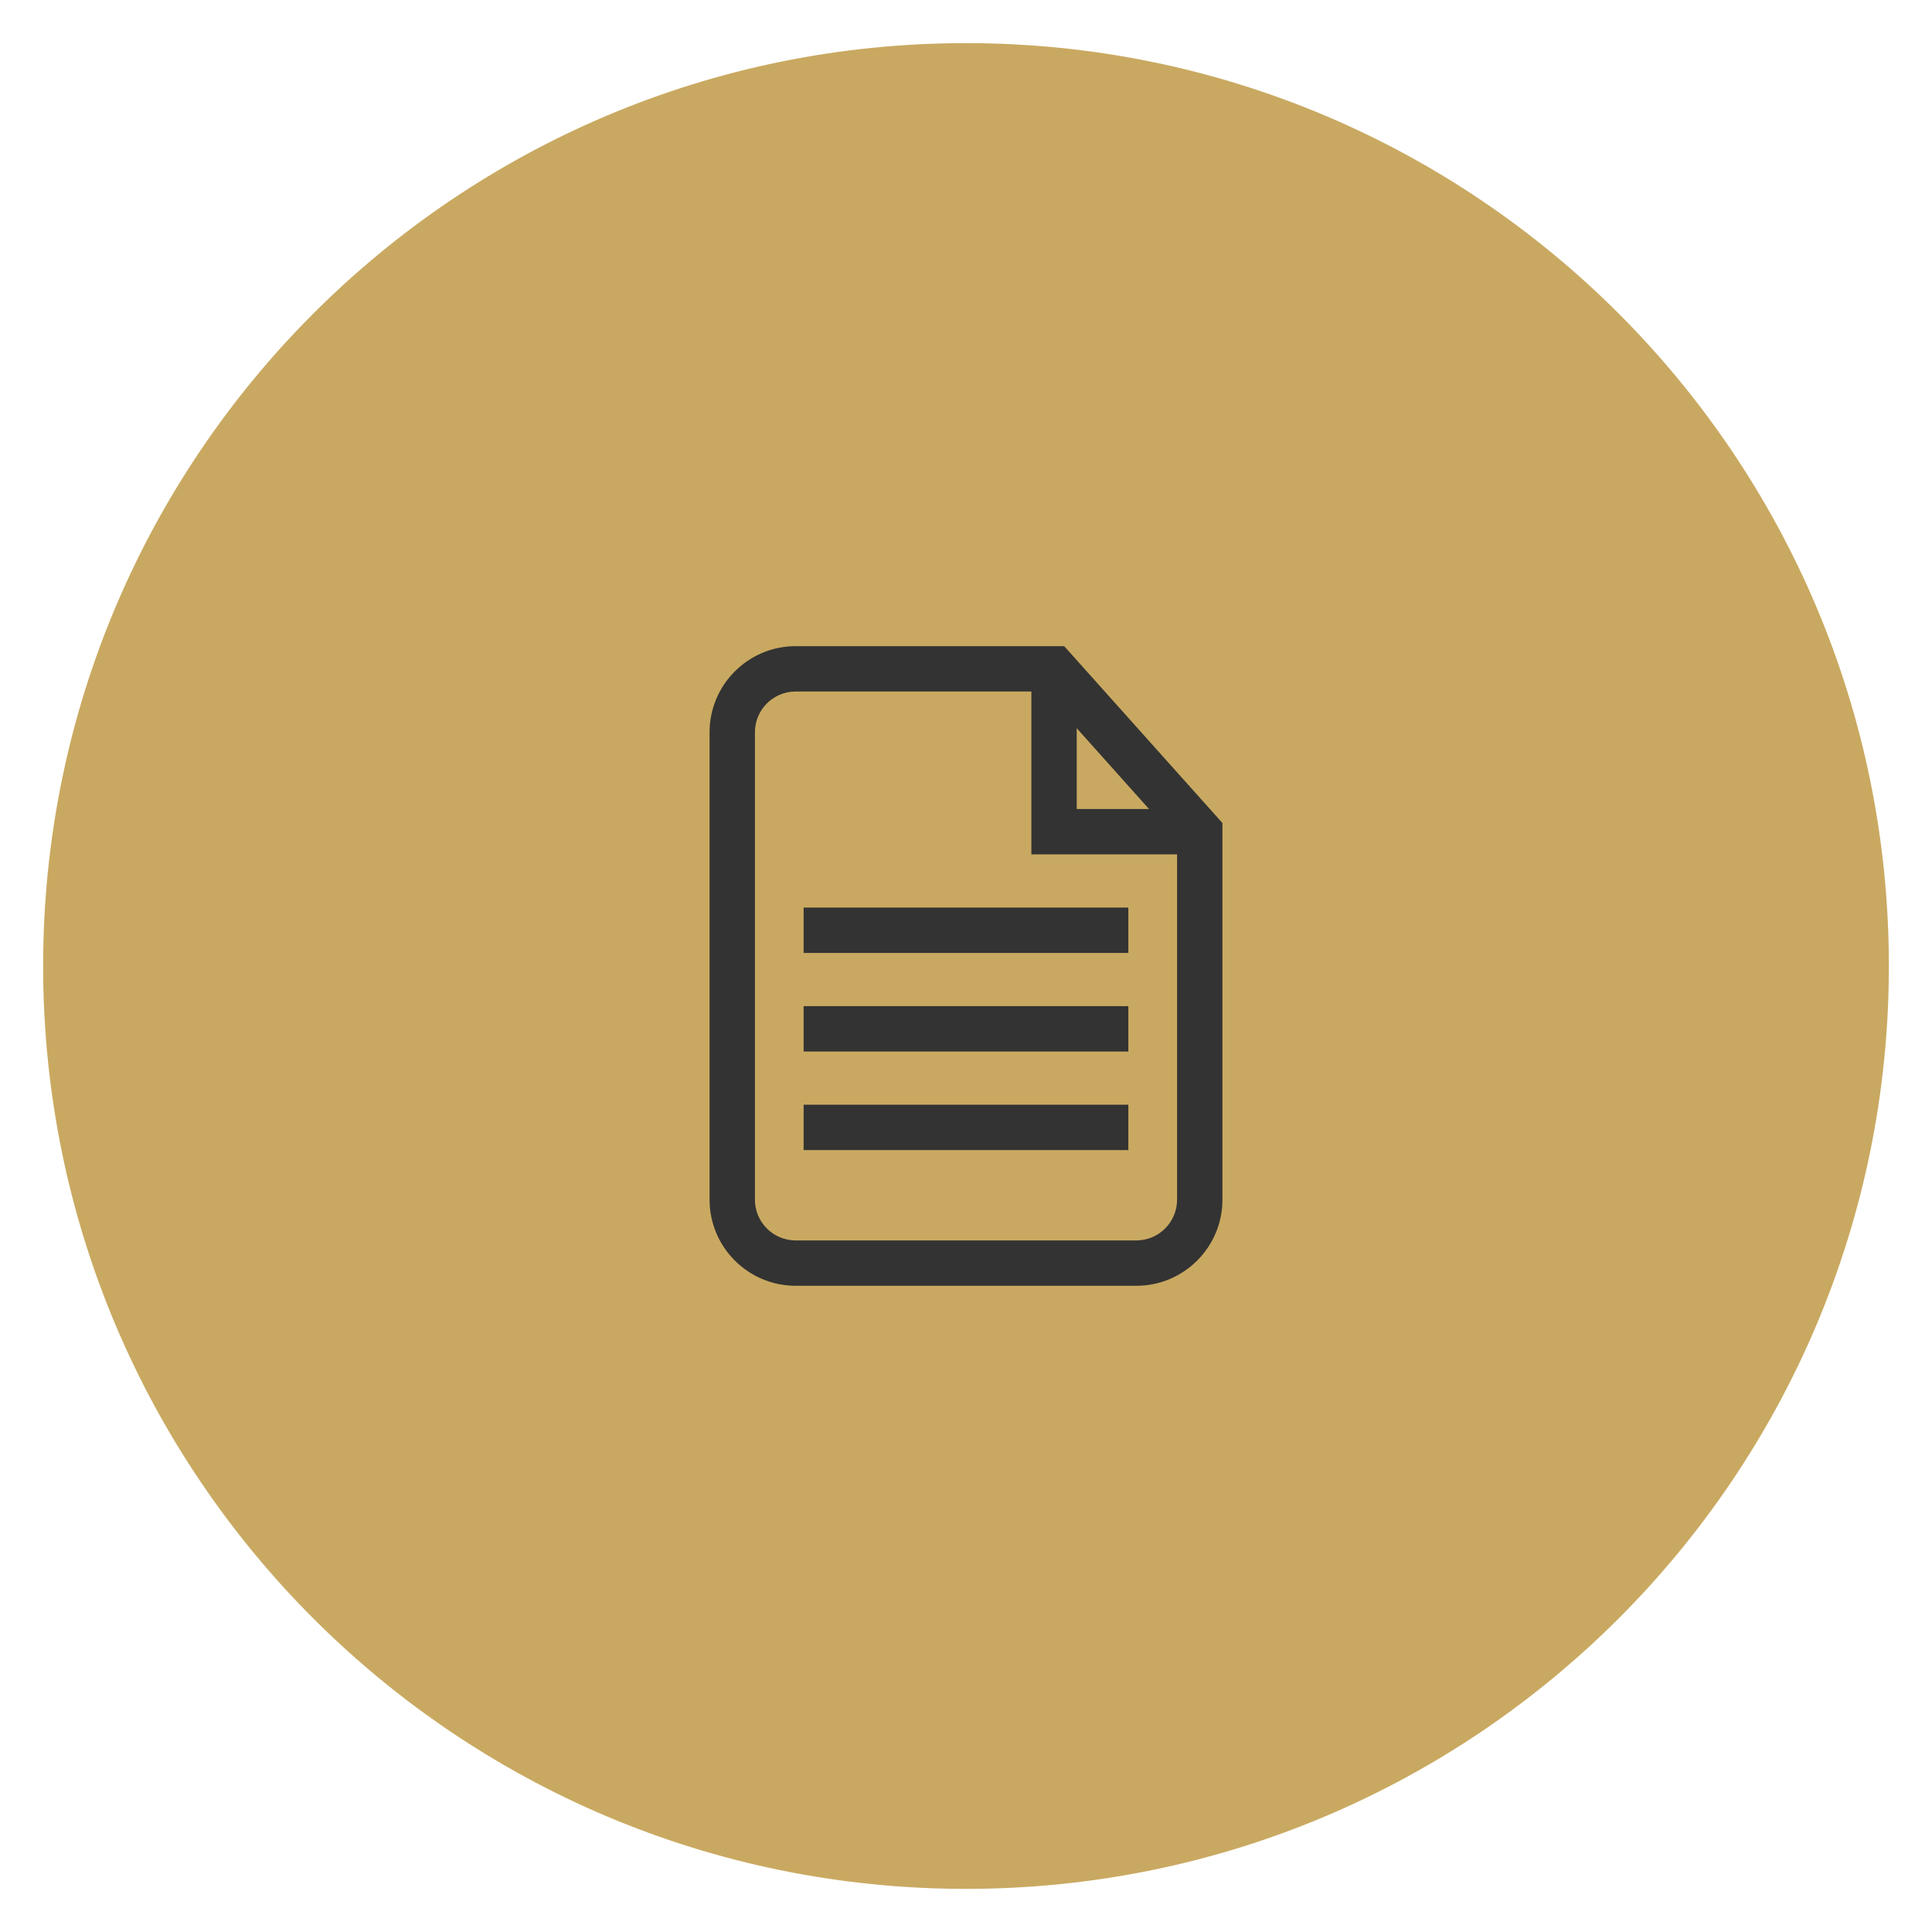 <svg xmlns="http://www.w3.org/2000/svg" xmlns:xlink="http://www.w3.org/1999/xlink" width="500" zoomAndPan="magnify" viewBox="0 0 375 375" height="500" preserveAspectRatio="xMidYMid meet" version="1.0"><defs><clipPath id="fb5e13152c"><path d="M 8.371 8.371 L 366.629 8.371 L 366.629 366.629 L 8.371 366.629 Z M 8.371 8.371 " clip-rule="nonzero"/></clipPath><clipPath id="6252c901c9"><path d="M 187.5 8.371 C 88.57 8.371 8.371 88.57 8.371 187.5 C 8.371 286.43 88.57 366.629 187.5 366.629 C 286.43 366.629 366.629 286.43 366.629 187.5 C 366.629 88.57 286.43 8.371 187.5 8.371 Z M 187.5 8.371 " clip-rule="nonzero"/></clipPath><clipPath id="00a68efafd"><path d="M 0.371 0.371 L 358.629 0.371 L 358.629 358.629 L 0.371 358.629 Z M 0.371 0.371 " clip-rule="nonzero"/></clipPath><clipPath id="e72238b9a9"><path d="M 179.5 0.371 C 80.57 0.371 0.371 80.57 0.371 179.5 C 0.371 278.43 80.57 358.629 179.5 358.629 C 278.43 358.629 358.629 278.43 358.629 179.5 C 358.629 80.57 278.43 0.371 179.5 0.371 Z M 179.5 0.371 " clip-rule="nonzero"/></clipPath><clipPath id="87d50380ba"><rect x="0" width="359" y="0" height="359"/></clipPath><clipPath id="e364706eb9"><path d="M 137.746 125.309 L 237.496 125.309 L 237.496 249.809 L 137.746 249.809 Z M 137.746 125.309 " clip-rule="nonzero"/></clipPath></defs><g clip-path="url(#fb5e13152c)"><g clip-path="url(#6252c901c9)"><g transform="matrix(1, 0, 0, 1, 8, 8)"><g clip-path="url(#87d50380ba)"><g clip-path="url(#00a68efafd)"><g clip-path="url(#e72238b9a9)"><path fill="#c9a961" d="M 0.371 0.371 L 358.629 0.371 L 358.629 358.629 L 0.371 358.629 Z M 0.371 0.371 " fill-opacity="1" fill-rule="nonzero"/></g></g></g></g></g></g><g clip-path="url(#e364706eb9)"><path fill="#333333" d="M 206.559 125.418 L 154.434 125.418 C 145.223 125.418 137.727 132.914 137.727 142.125 L 137.727 232.863 C 137.727 242.078 145.223 249.57 154.434 249.57 L 220.566 249.57 C 229.777 249.57 237.273 242.078 237.273 232.863 L 237.273 159.746 Z M 208.992 141.344 L 223.023 157.027 L 208.992 157.027 Z M 220.566 240.766 L 154.434 240.766 C 150.078 240.766 146.531 237.223 146.531 232.863 L 146.531 142.125 C 146.531 137.766 150.078 134.223 154.434 134.223 L 200.188 134.223 L 200.188 165.832 L 228.469 165.832 L 228.469 232.863 C 228.465 237.223 224.922 240.766 220.566 240.766 Z M 220.566 240.766 " fill-opacity="1" fill-rule="nonzero"/></g><path fill="#333333" d="M 155.984 214.426 L 219.012 214.426 L 219.012 223.23 L 155.984 223.23 Z M 155.984 214.426 " fill-opacity="1" fill-rule="nonzero"/><path fill="#333333" d="M 155.984 195.293 L 219.012 195.293 L 219.012 204.098 L 155.984 204.098 Z M 155.984 195.293 " fill-opacity="1" fill-rule="nonzero"/><path fill="#333333" d="M 155.984 176.16 L 219.012 176.16 L 219.012 184.965 L 155.984 184.965 Z M 155.984 176.16 " fill-opacity="1" fill-rule="nonzero"/></svg>